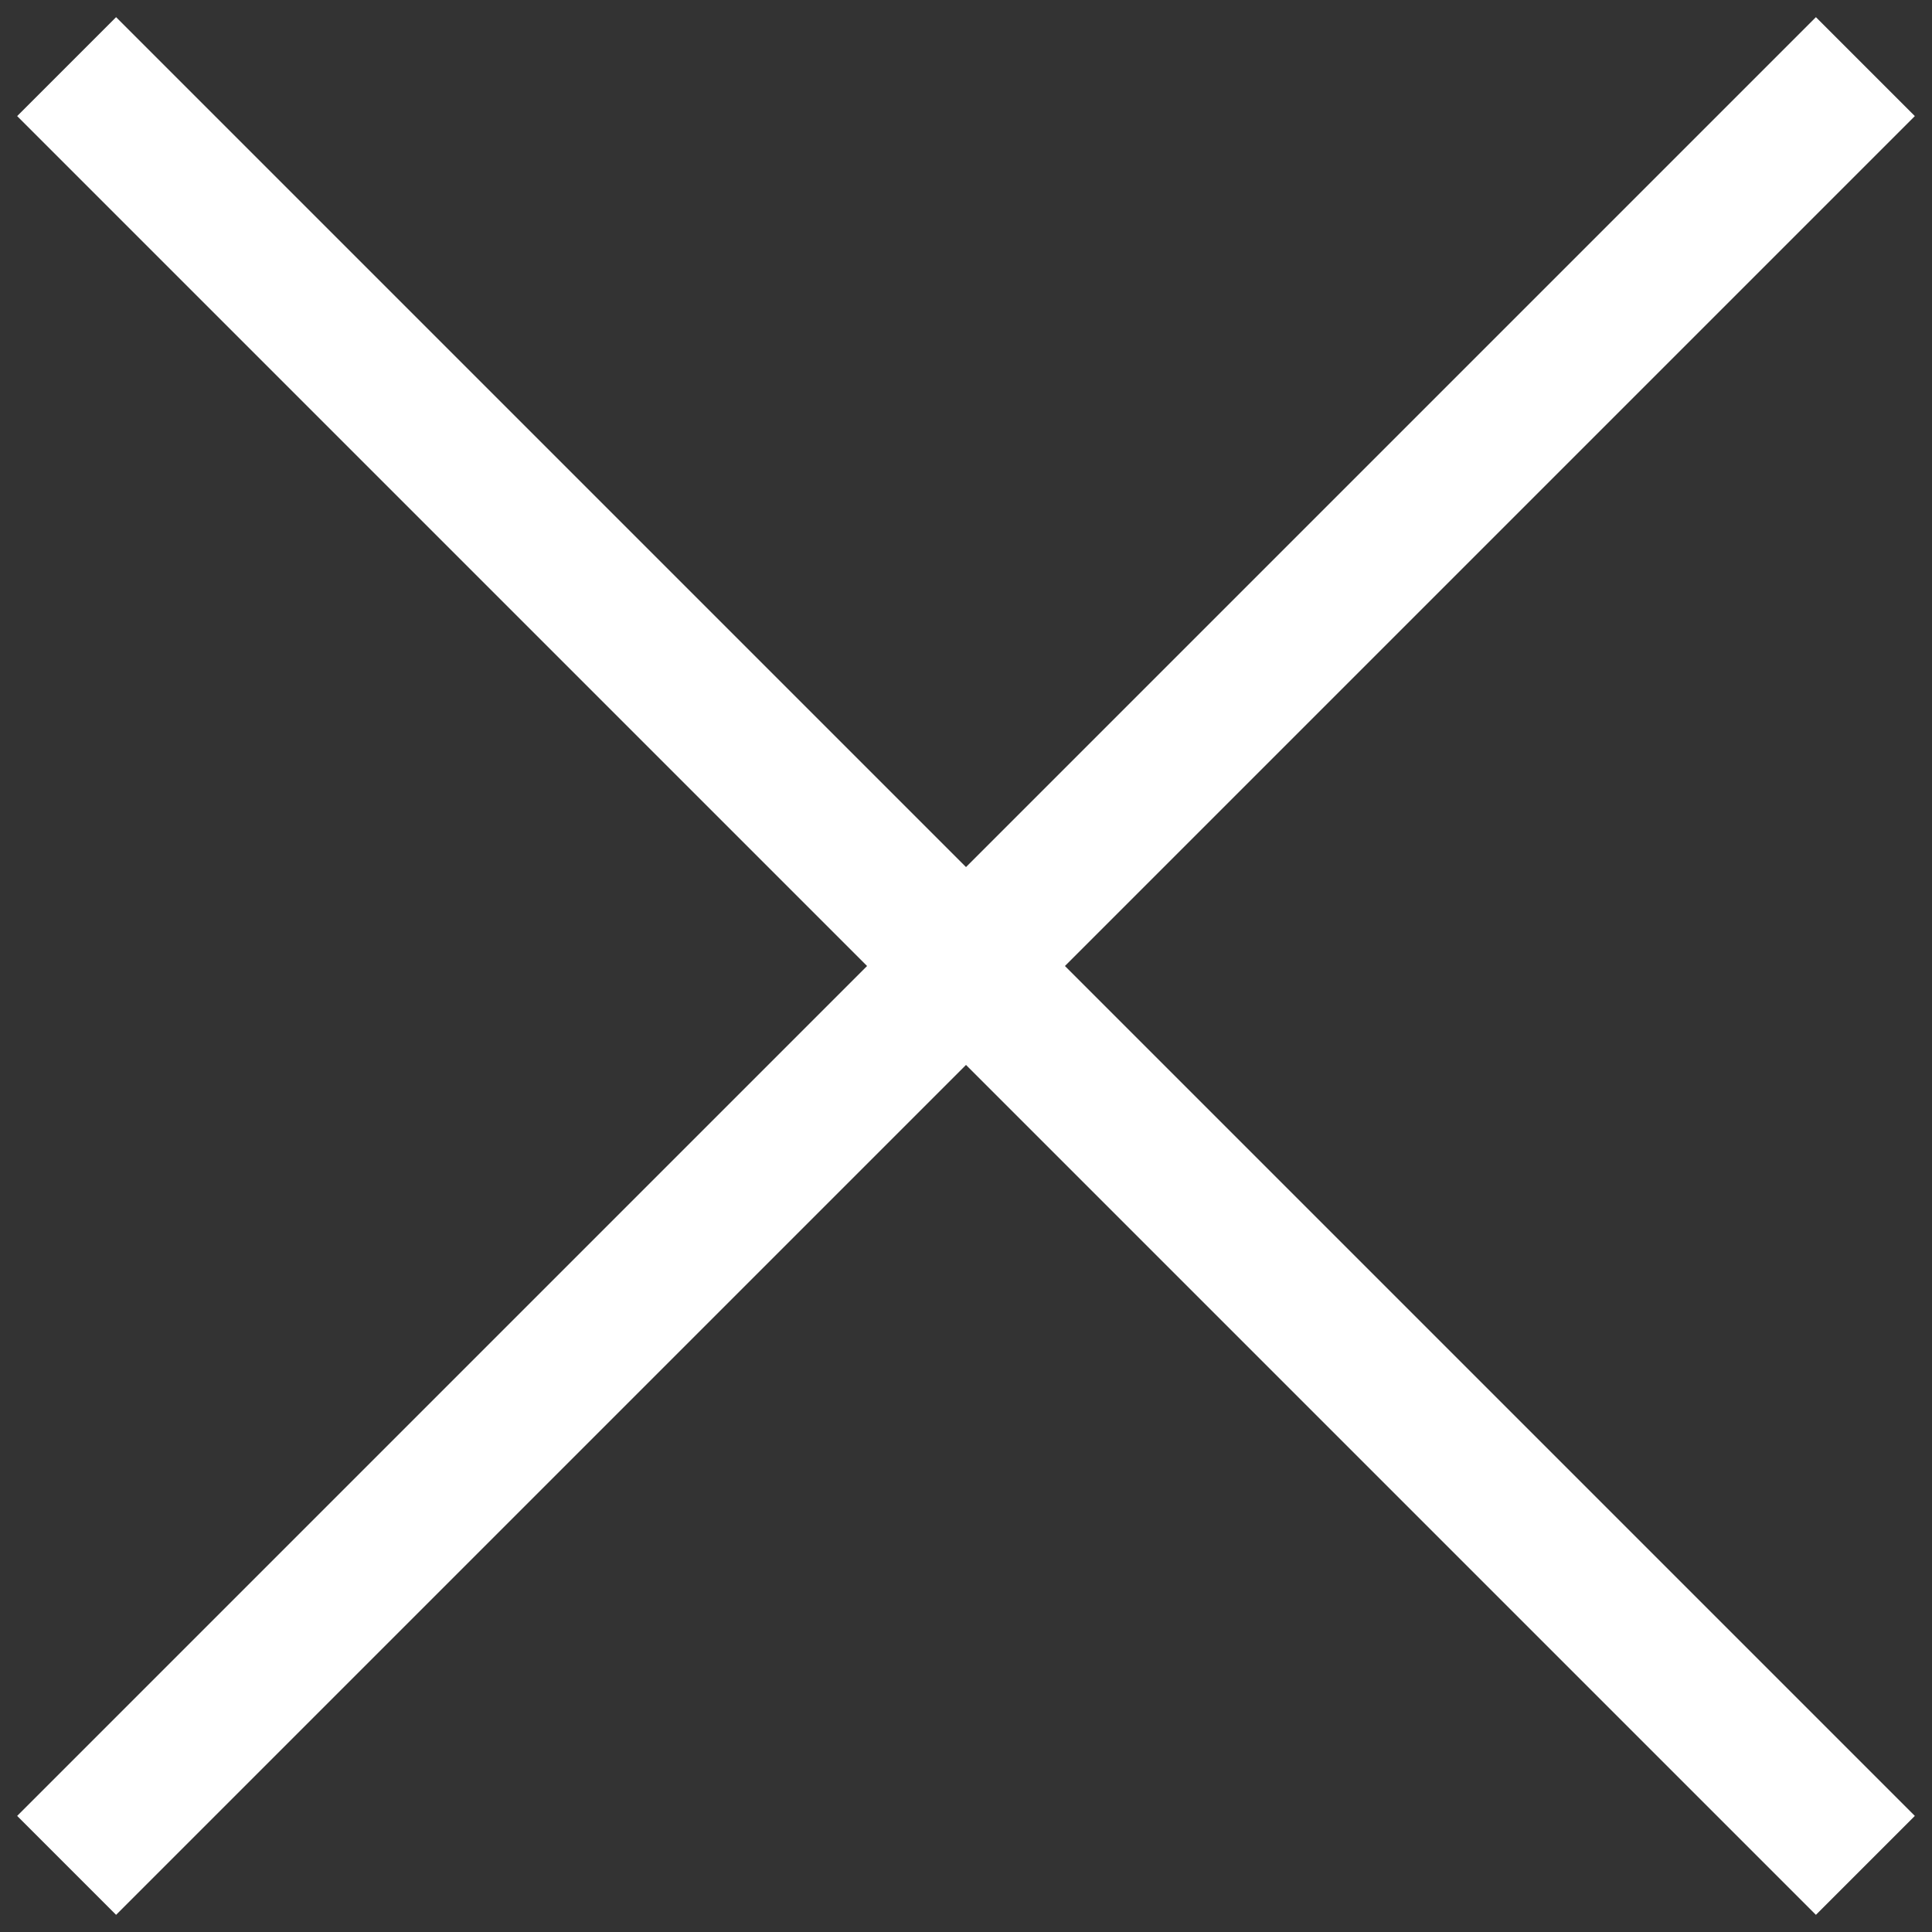 <?xml version="1.0" encoding="UTF-8"?>
<svg id="_レイヤー_2" data-name=" レイヤー 2" xmlns="http://www.w3.org/2000/svg" version="1.1" viewBox="0 0 29 29">
  <rect x="0" y="0" width="29" height="29" fill="#333333" stroke="none"/>
  <defs>
    <style>
      .cls-1 {
        fill: none;
        stroke: #fff;
        stroke-miterlimit: 10;
        stroke-width: 2.1px;
      }
    </style>
  </defs>
  <g id="credit">
    <line class="cls-1" x1="1" y1="1" x2="28" y2="28"/>
    <line class="cls-1" x1="28" y1="1" x2="1" y2="28"/>
  </g>
</svg>